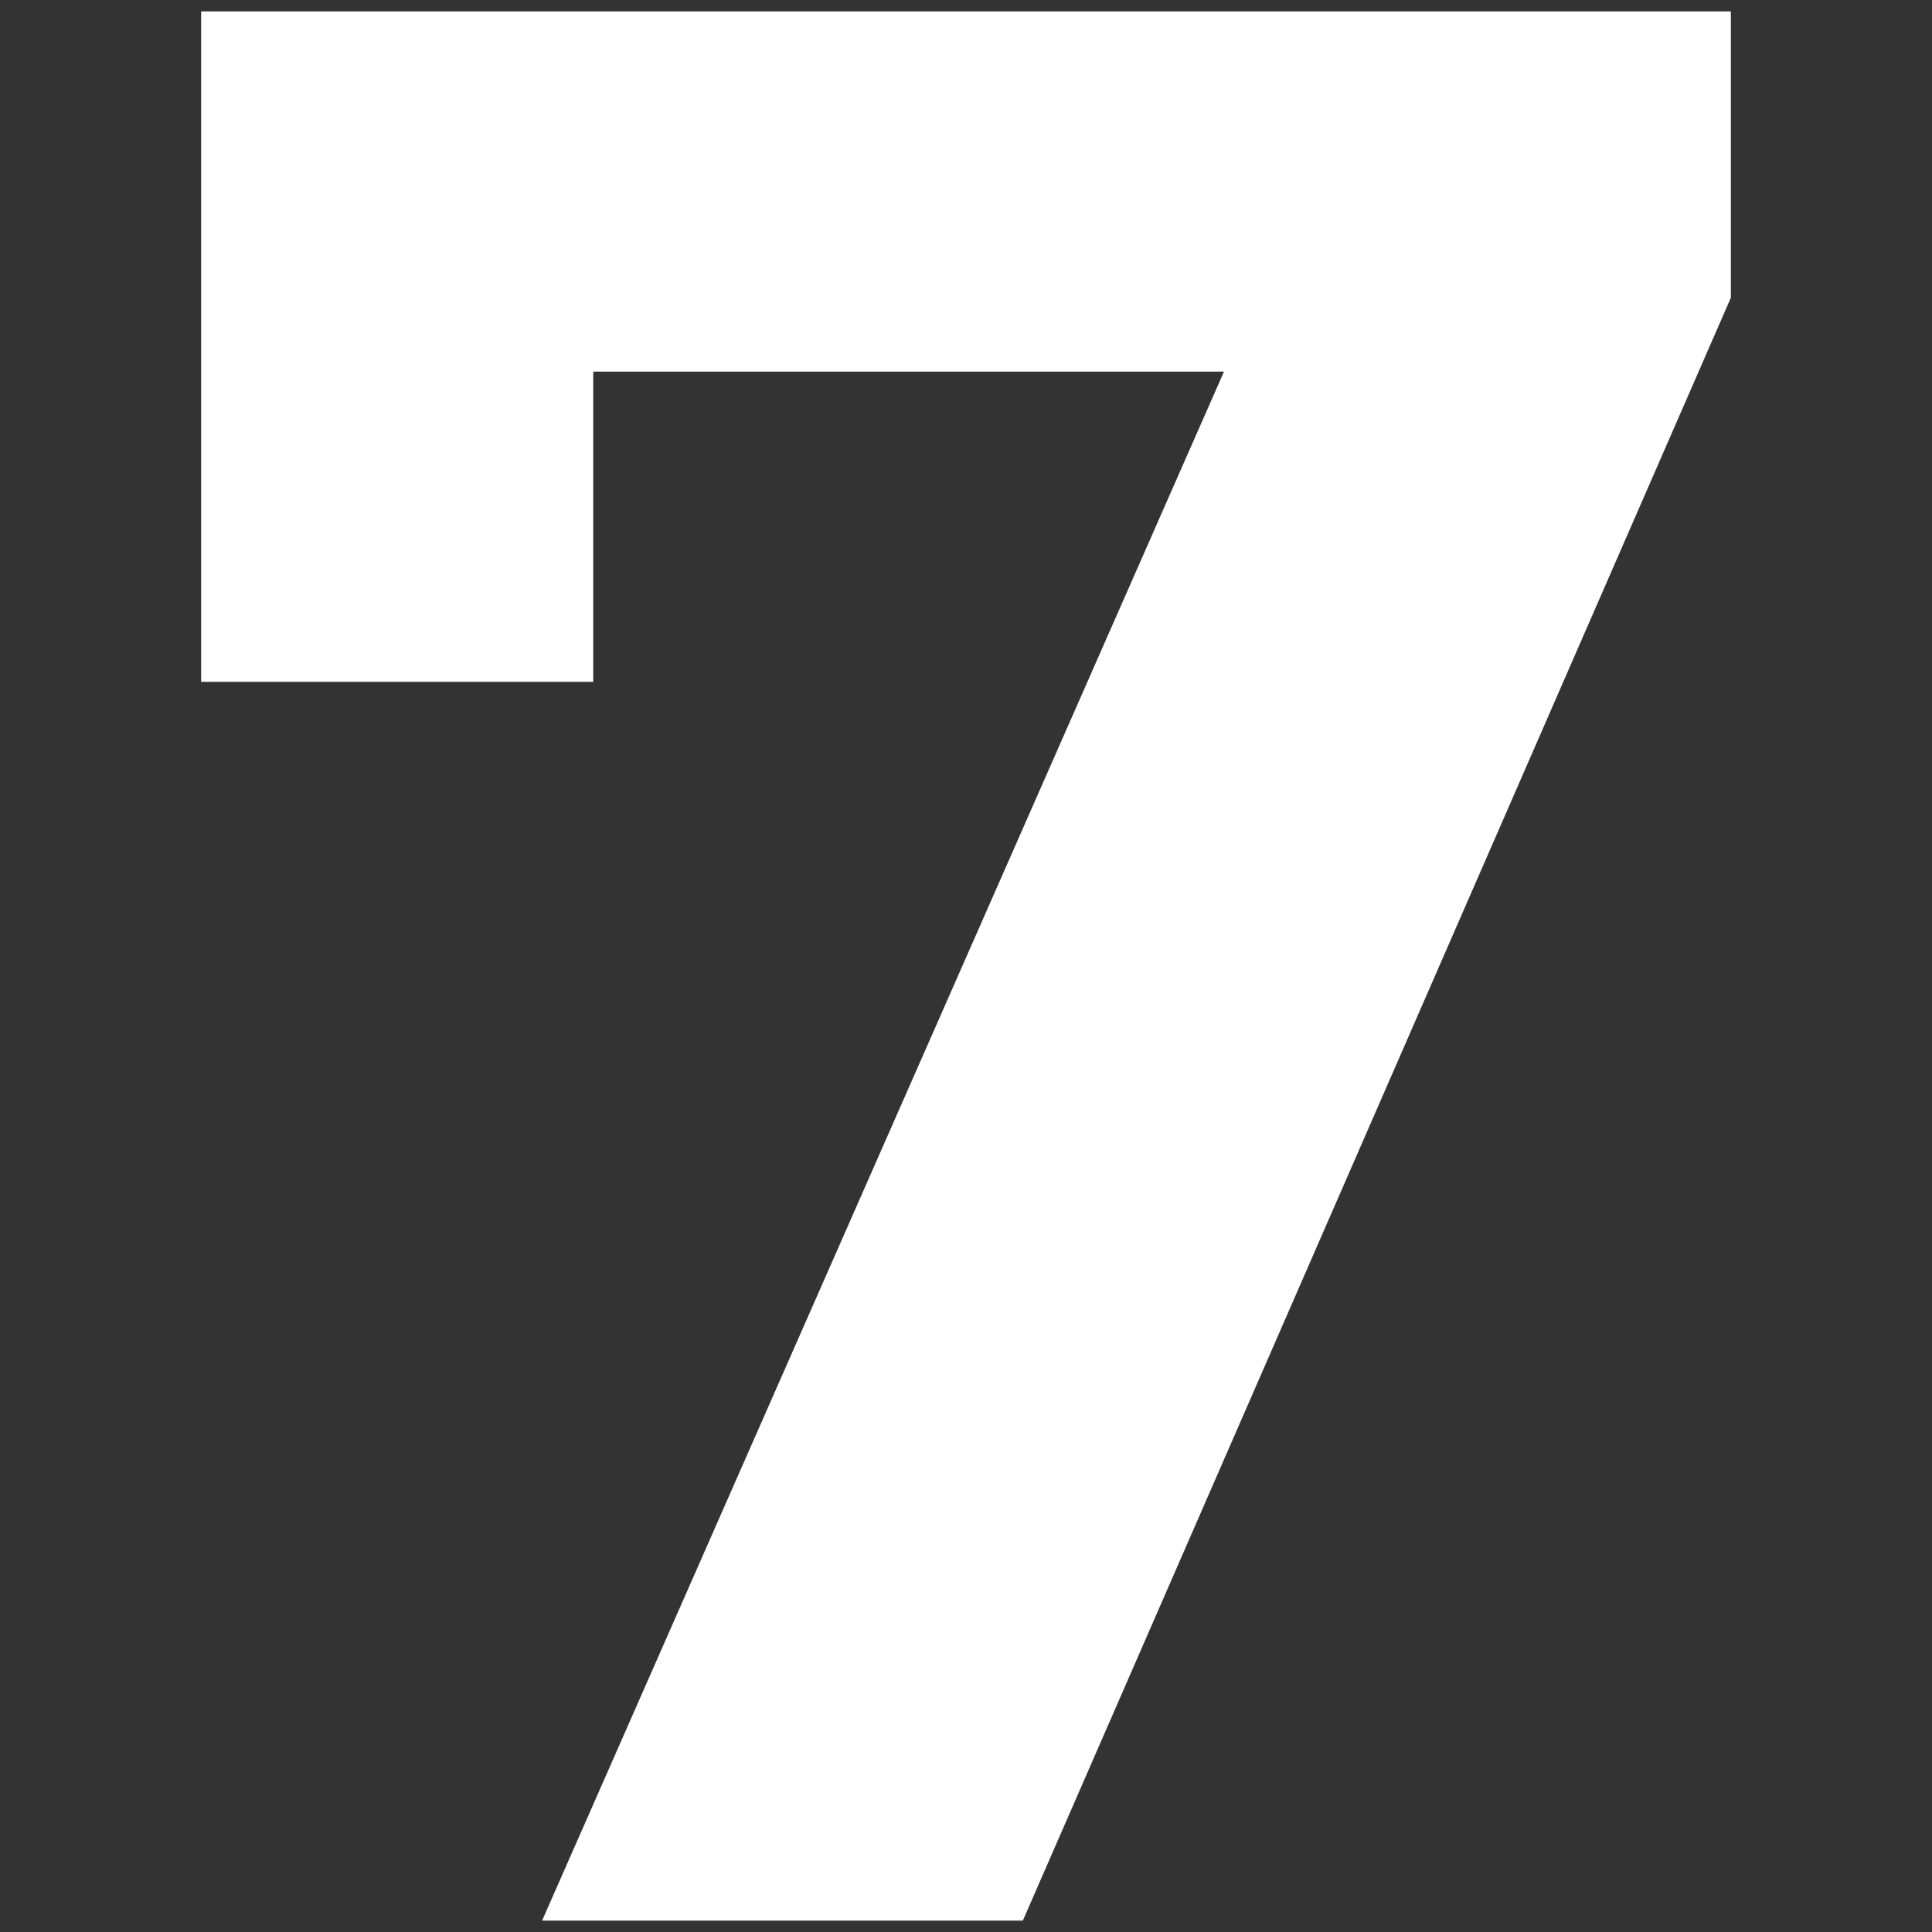 <svg id="レイヤー_1" data-name="レイヤー 1" xmlns="http://www.w3.org/2000/svg" viewBox="0 0 17 17"><rect x="0" y="0" width="17" height="17" fill="#333333" stroke="none"/><defs><style>.cls-1{fill:#fff;}</style></defs><path class="cls-1" d="M15.23.1V2.62L9,16.9H4.77l6-13.63H5.22V6H1.77V.1Z"/></svg>